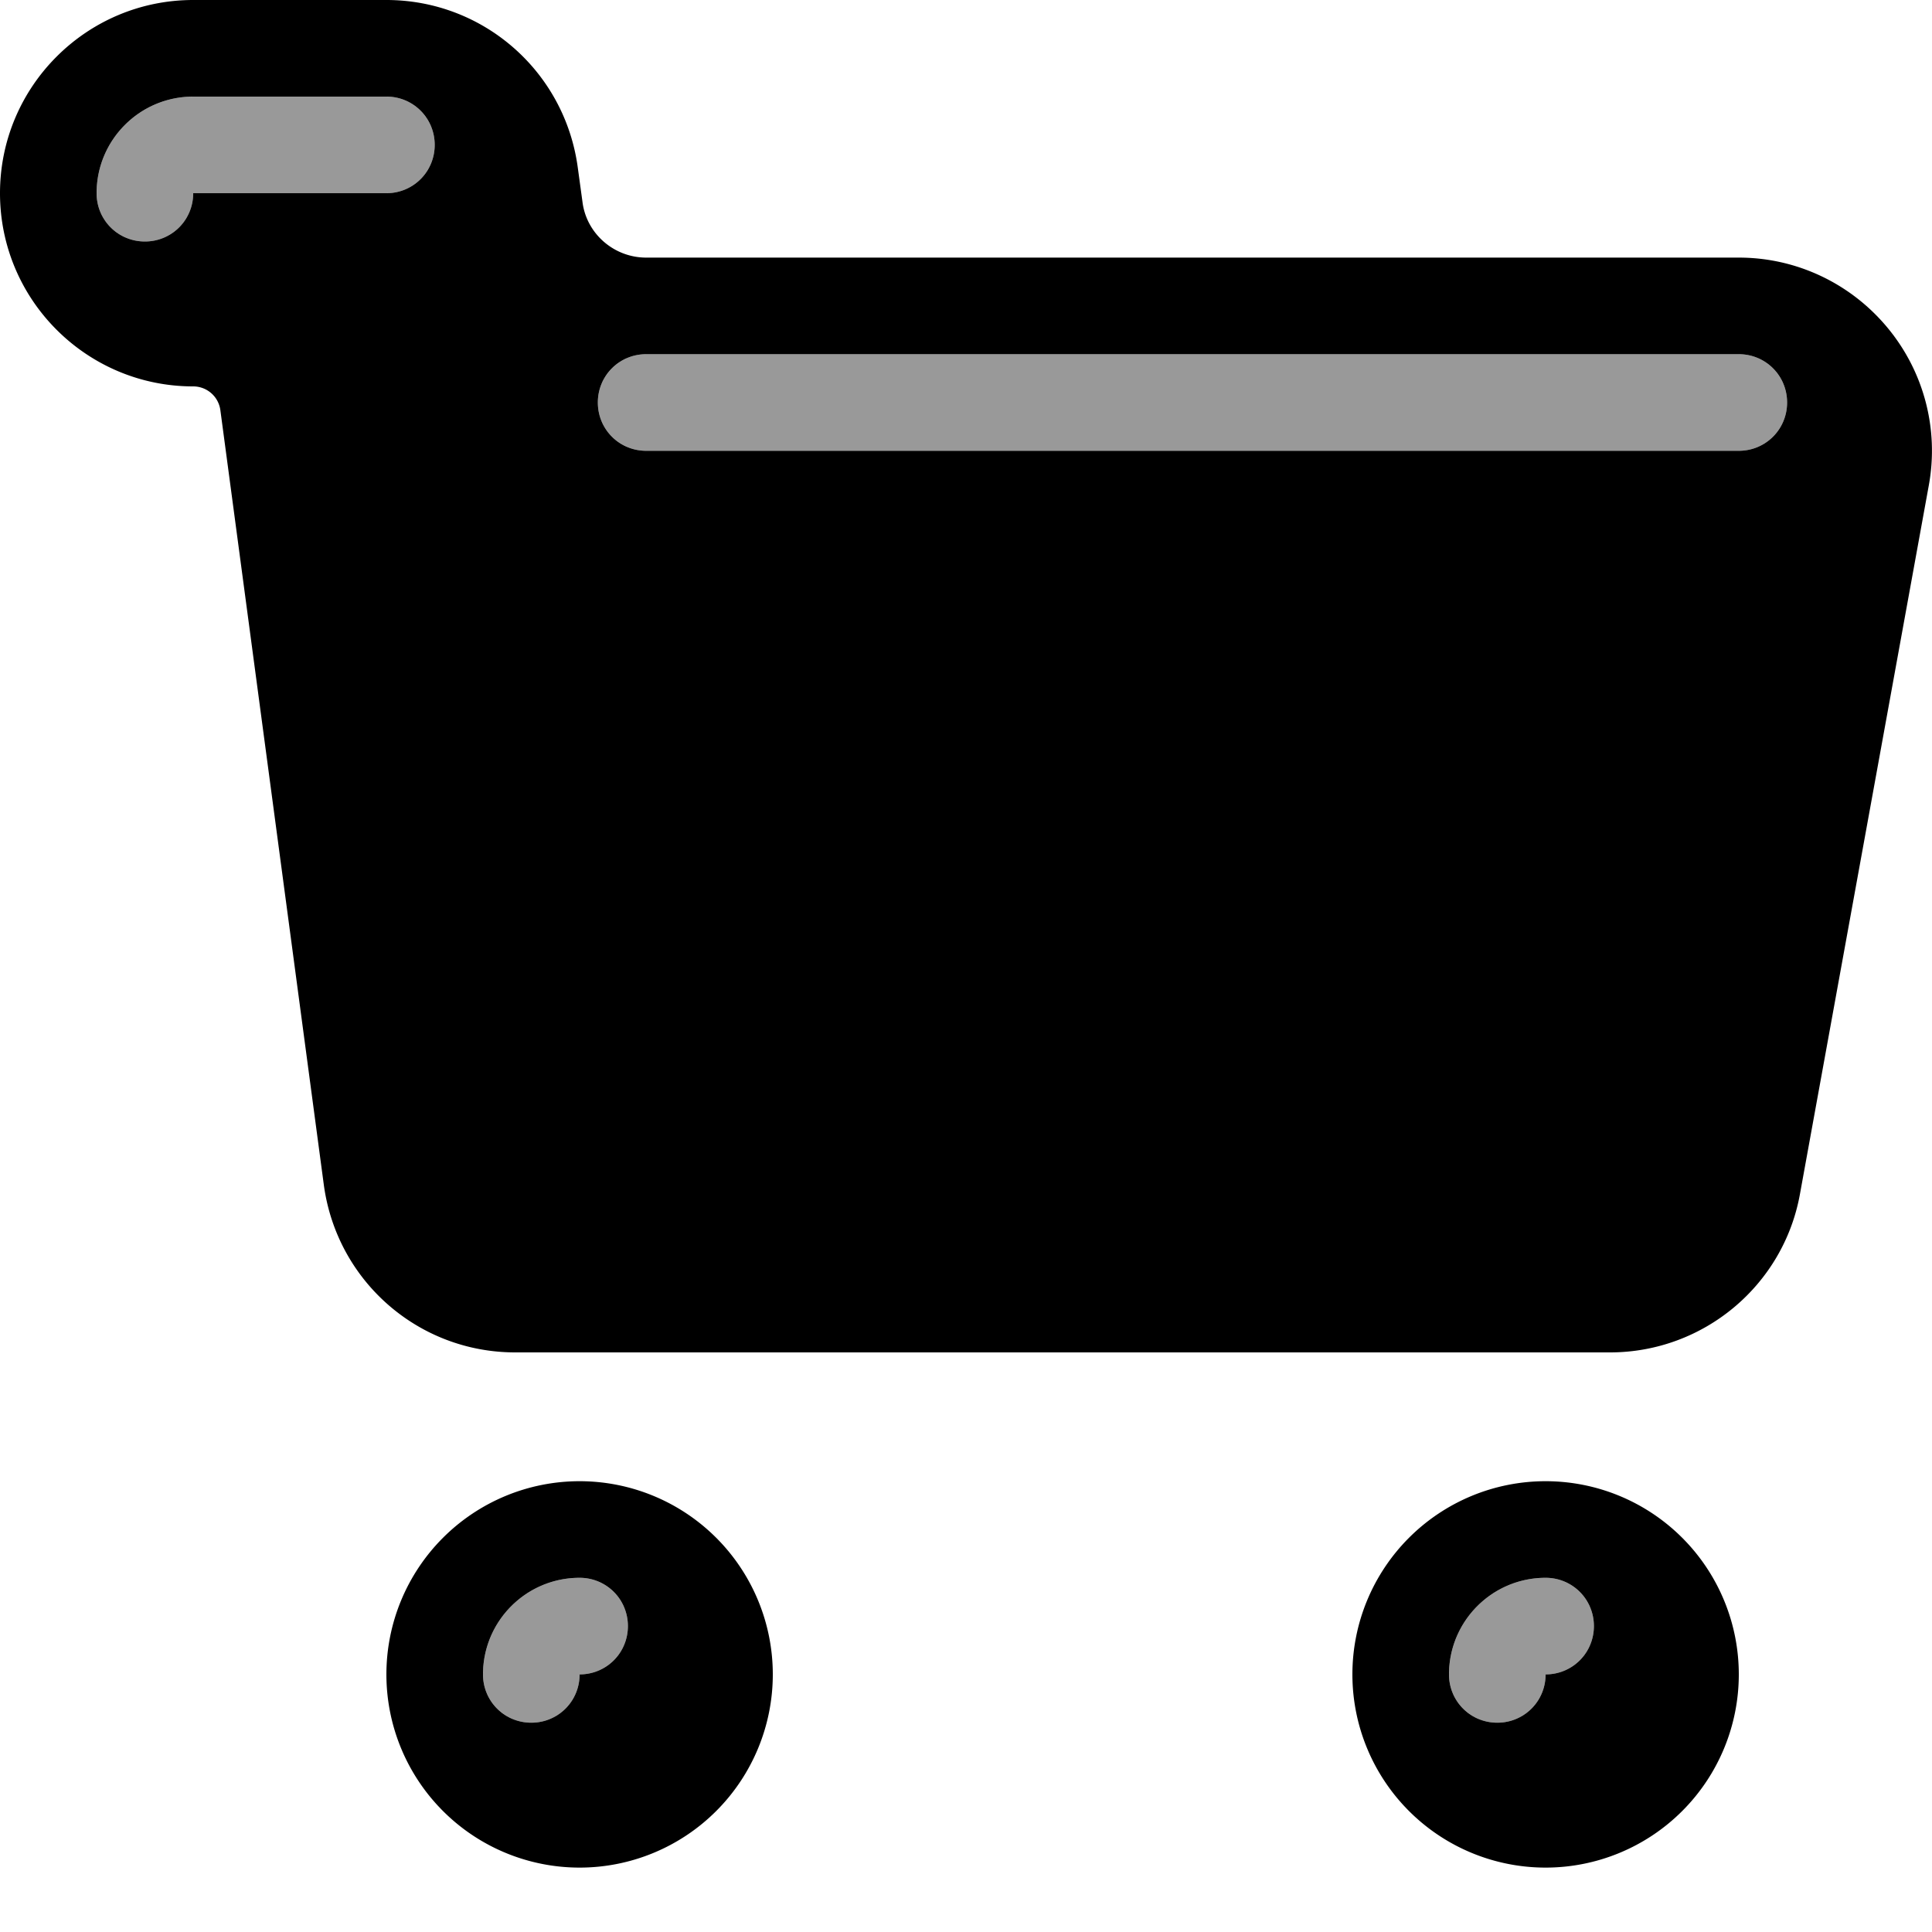 <svg xmlns="http://www.w3.org/2000/svg" viewBox="0 0 540 540"><!--! Font Awesome Pro 7.1.0 by @fontawesome - https://fontawesome.com License - https://fontawesome.com/license (Commercial License) Copyright 2025 Fonticons, Inc. --><path opacity=".4" fill="currentColor" d="M27 54c0-14.9 12.1-27 27-27l54 0c7.5 0 13.5 6 13.5 13.5S115.5 54 108 54L54 54c0 7.5-6 13.5-13.5 13.5S27 61.5 27 54zM135 468c0-14.9 12.1-27 27-27 7.5 0 13.5 6 13.5 13.5S169.5 468 162 468c0 7.5-6 13.5-13.5 13.5S135 475.5 135 468zm32.1-355.5c0-7.5 6-13.5 13.5-13.5L486 99c7.5 0 13.5 6 13.5 13.5S493.5 126 486 126l-305.4 0c-7.5 0-13.5-6-13.5-13.5zM405 468c0-14.9 12.1-27 27-27 7.5 0 13.5 6 13.5 13.5S439.5 468 432 468c0 7.5-6 13.5-13.5 13.5S405 475.5 405 468z"/><path fill="currentColor" d="M54 0C24.2 0 0 24.2 0 54s24.2 54 54 54c3.8 0 7.1 2.8 7.6 6.7L90.5 331.1C94.1 358 116.9 378 144 378l306 0c26.1 0 48.5-18.7 53.1-44.3l36-198c2.9-15.8-1.4-32-11.7-44.3S502 72 486 72L180.6 72c-9 0-16.7-6.7-17.8-15.6l-1.3-9.5C157.9 20 135.1 0 108 0L54 0zm0 27l54 0c7.5 0 13.5 6 13.5 13.5S115.5 54 108 54L54 54c0 7.5-6 13.5-13.5 13.5S27 61.5 27 54c0-14.9 12.1-27 27-27zM180.6 99L486 99c7.5 0 13.5 6 13.5 13.5S493.5 126 486 126l-305.4 0c-7.5 0-13.5-6-13.5-13.5s6-13.5 13.5-13.5zM108 468a54 54 0 1 1 108 0 54 54 0 1 1 -108 0zm54-27c-14.9 0-27 12.1-27 27 0 7.5 6 13.5 13.5 13.5s13.5-6 13.5-13.5c7.5 0 13.5-6 13.5-13.5S169.5 441 162 441zm216 27a54 54 0 1 1 108 0 54 54 0 1 1 -108 0zm54-27c-14.9 0-27 12.1-27 27 0 7.5 6 13.5 13.5 13.5s13.5-6 13.5-13.5c7.5 0 13.5-6 13.5-13.5S439.5 441 432 441z"/></svg>